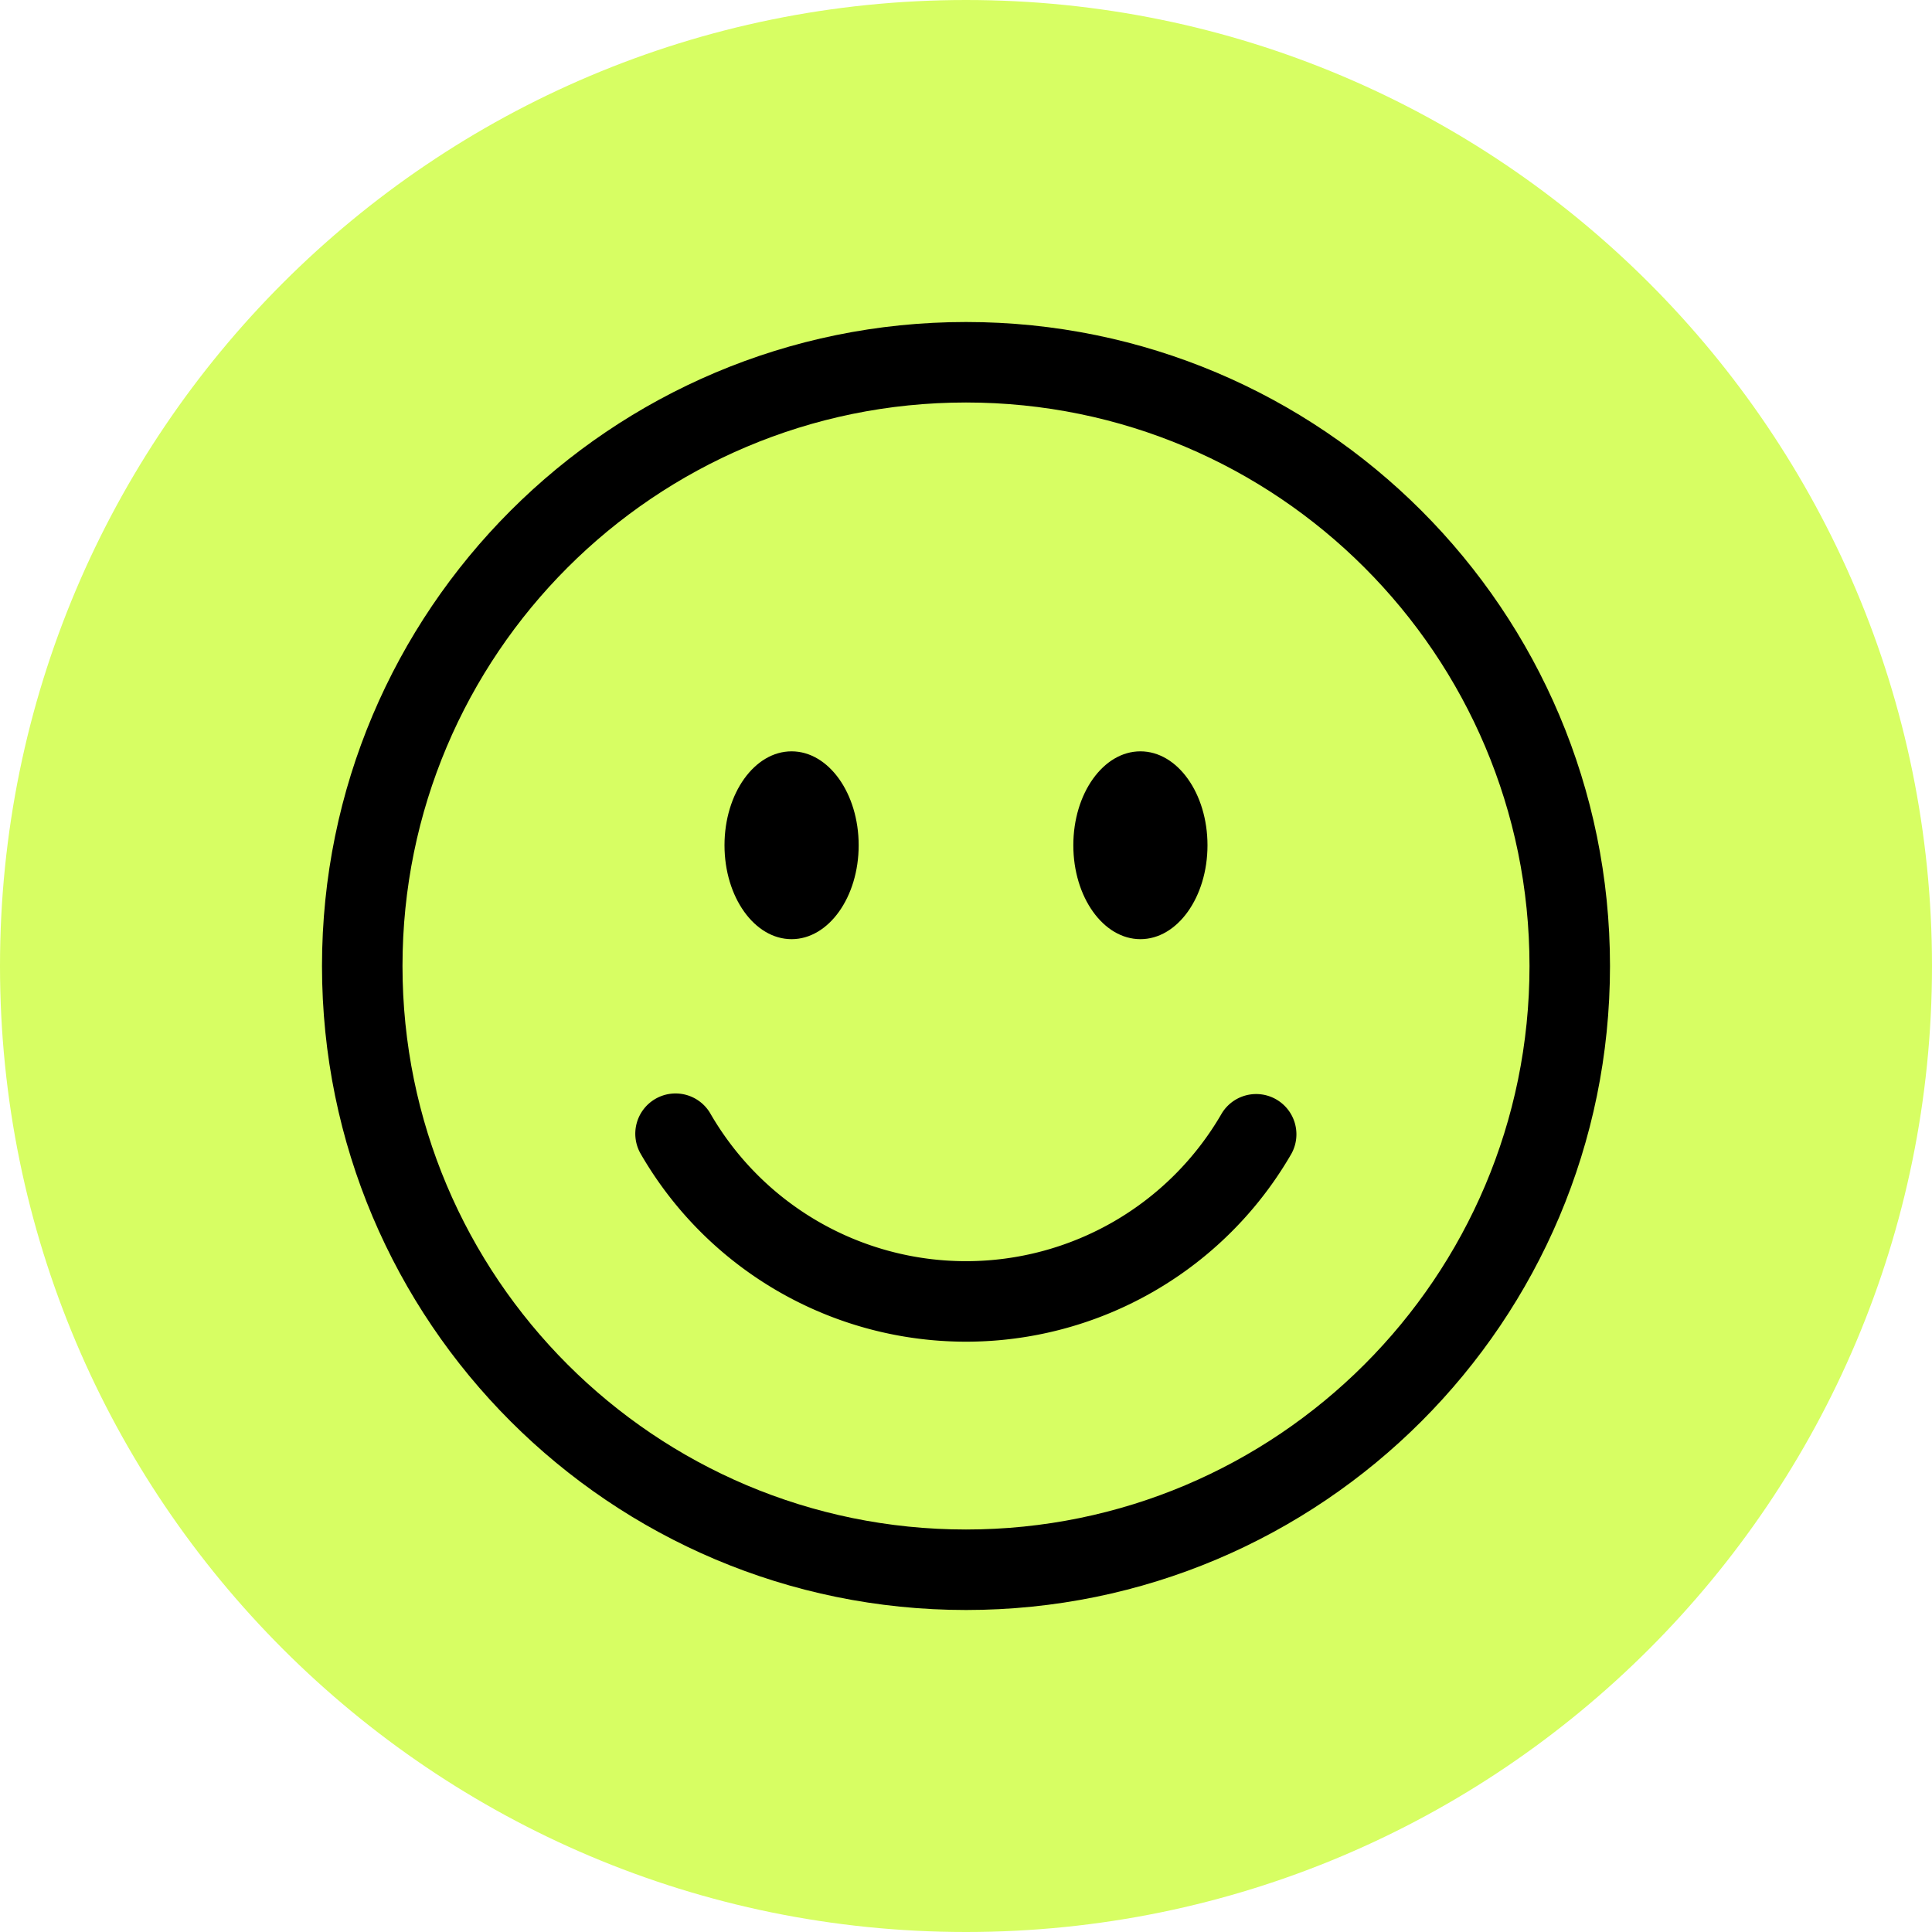 <?xml version="1.0" encoding="UTF-8"?>
<svg data-bbox="0 0 256 256" xmlns="http://www.w3.org/2000/svg" viewBox="0 0 256 256" height="256" width="256" data-type="ugc">
    <g>
        <g clip-path="url(#5404376b-9004-43f4-8cd9-0da90cb4158b)">
            <g filter="url(#bcb9f1f5-dcfa-4a60-8b12-576934dfb844)">
                <path fill="#D7FE63" d="M256 128c0 70.692-57.308 128-128 128C57.308 256 0 198.692 0 128 0 57.308 57.308 0 128 0c70.692 0 128 57.308 128 128z"/>
            </g>
            <path fill="#000000" d="M128 202.667c41.237 0 74.667-33.43 74.667-74.667S169.237 53.333 128 53.333 53.333 86.763 53.333 128s33.43 74.667 74.667 74.667Zm0 10.666c47.128 0 85.333-38.205 85.333-85.333S175.128 42.667 128 42.667c-47.129 0-85.334 38.205-85.334 85.333S80.873 213.333 128 213.333Z" clip-rule="evenodd" fill-rule="evenodd"/>
            <path fill="#000000" d="M86.847 145.604a5.333 5.333 0 0 1 7.285 1.952 39.109 39.109 0 0 0 53.427 14.316 39.112 39.112 0 0 0 14.316-14.316 5.334 5.334 0 0 1 9.237 5.334 49.776 49.776 0 0 1-86.217 0 5.334 5.334 0 0 1 1.952-7.286Z" clip-rule="evenodd" fill-rule="evenodd"/>
            <path fill="#000000" d="M113.778 112.001c0 6.873-3.98 12.444-8.889 12.444-4.91 0-8.889-5.571-8.889-12.444 0-6.873 3.98-12.445 8.889-12.445 4.909 0 8.889 5.572 8.889 12.445Z"/>
            <path fill="#000000" d="M159.998 112.001c0 6.873-3.979 12.444-8.888 12.444-4.91 0-8.889-5.571-8.889-12.444 0-6.873 3.979-12.445 8.889-12.445 4.909 0 8.888 5.572 8.888 12.445Z"/>
        </g>
        <defs fill="none">
            <clipPath id="5404376b-9004-43f4-8cd9-0da90cb4158b">
                <path fill="#ffffff" d="M256 0v256H0V0h256z"/>
            </clipPath>
            <filter color-interpolation-filters="sRGB" filterUnits="userSpaceOnUse" height="525.474" width="525.474" y="-134.737" x="-134.737" id="bcb9f1f5-dcfa-4a60-8b12-576934dfb844">
                <feFlood result="BackgroundImageFix" flood-opacity="0"/>
                <feGaussianBlur stdDeviation="67.368" in="BackgroundImageFix"/>
                <feComposite result="effect1_backgroundBlur_682_2559" operator="in" in2="SourceAlpha"/>
                <feBlend result="shape" in2="effect1_backgroundBlur_682_2559" in="SourceGraphic"/>
            </filter>
        </defs>
    </g>
</svg>

